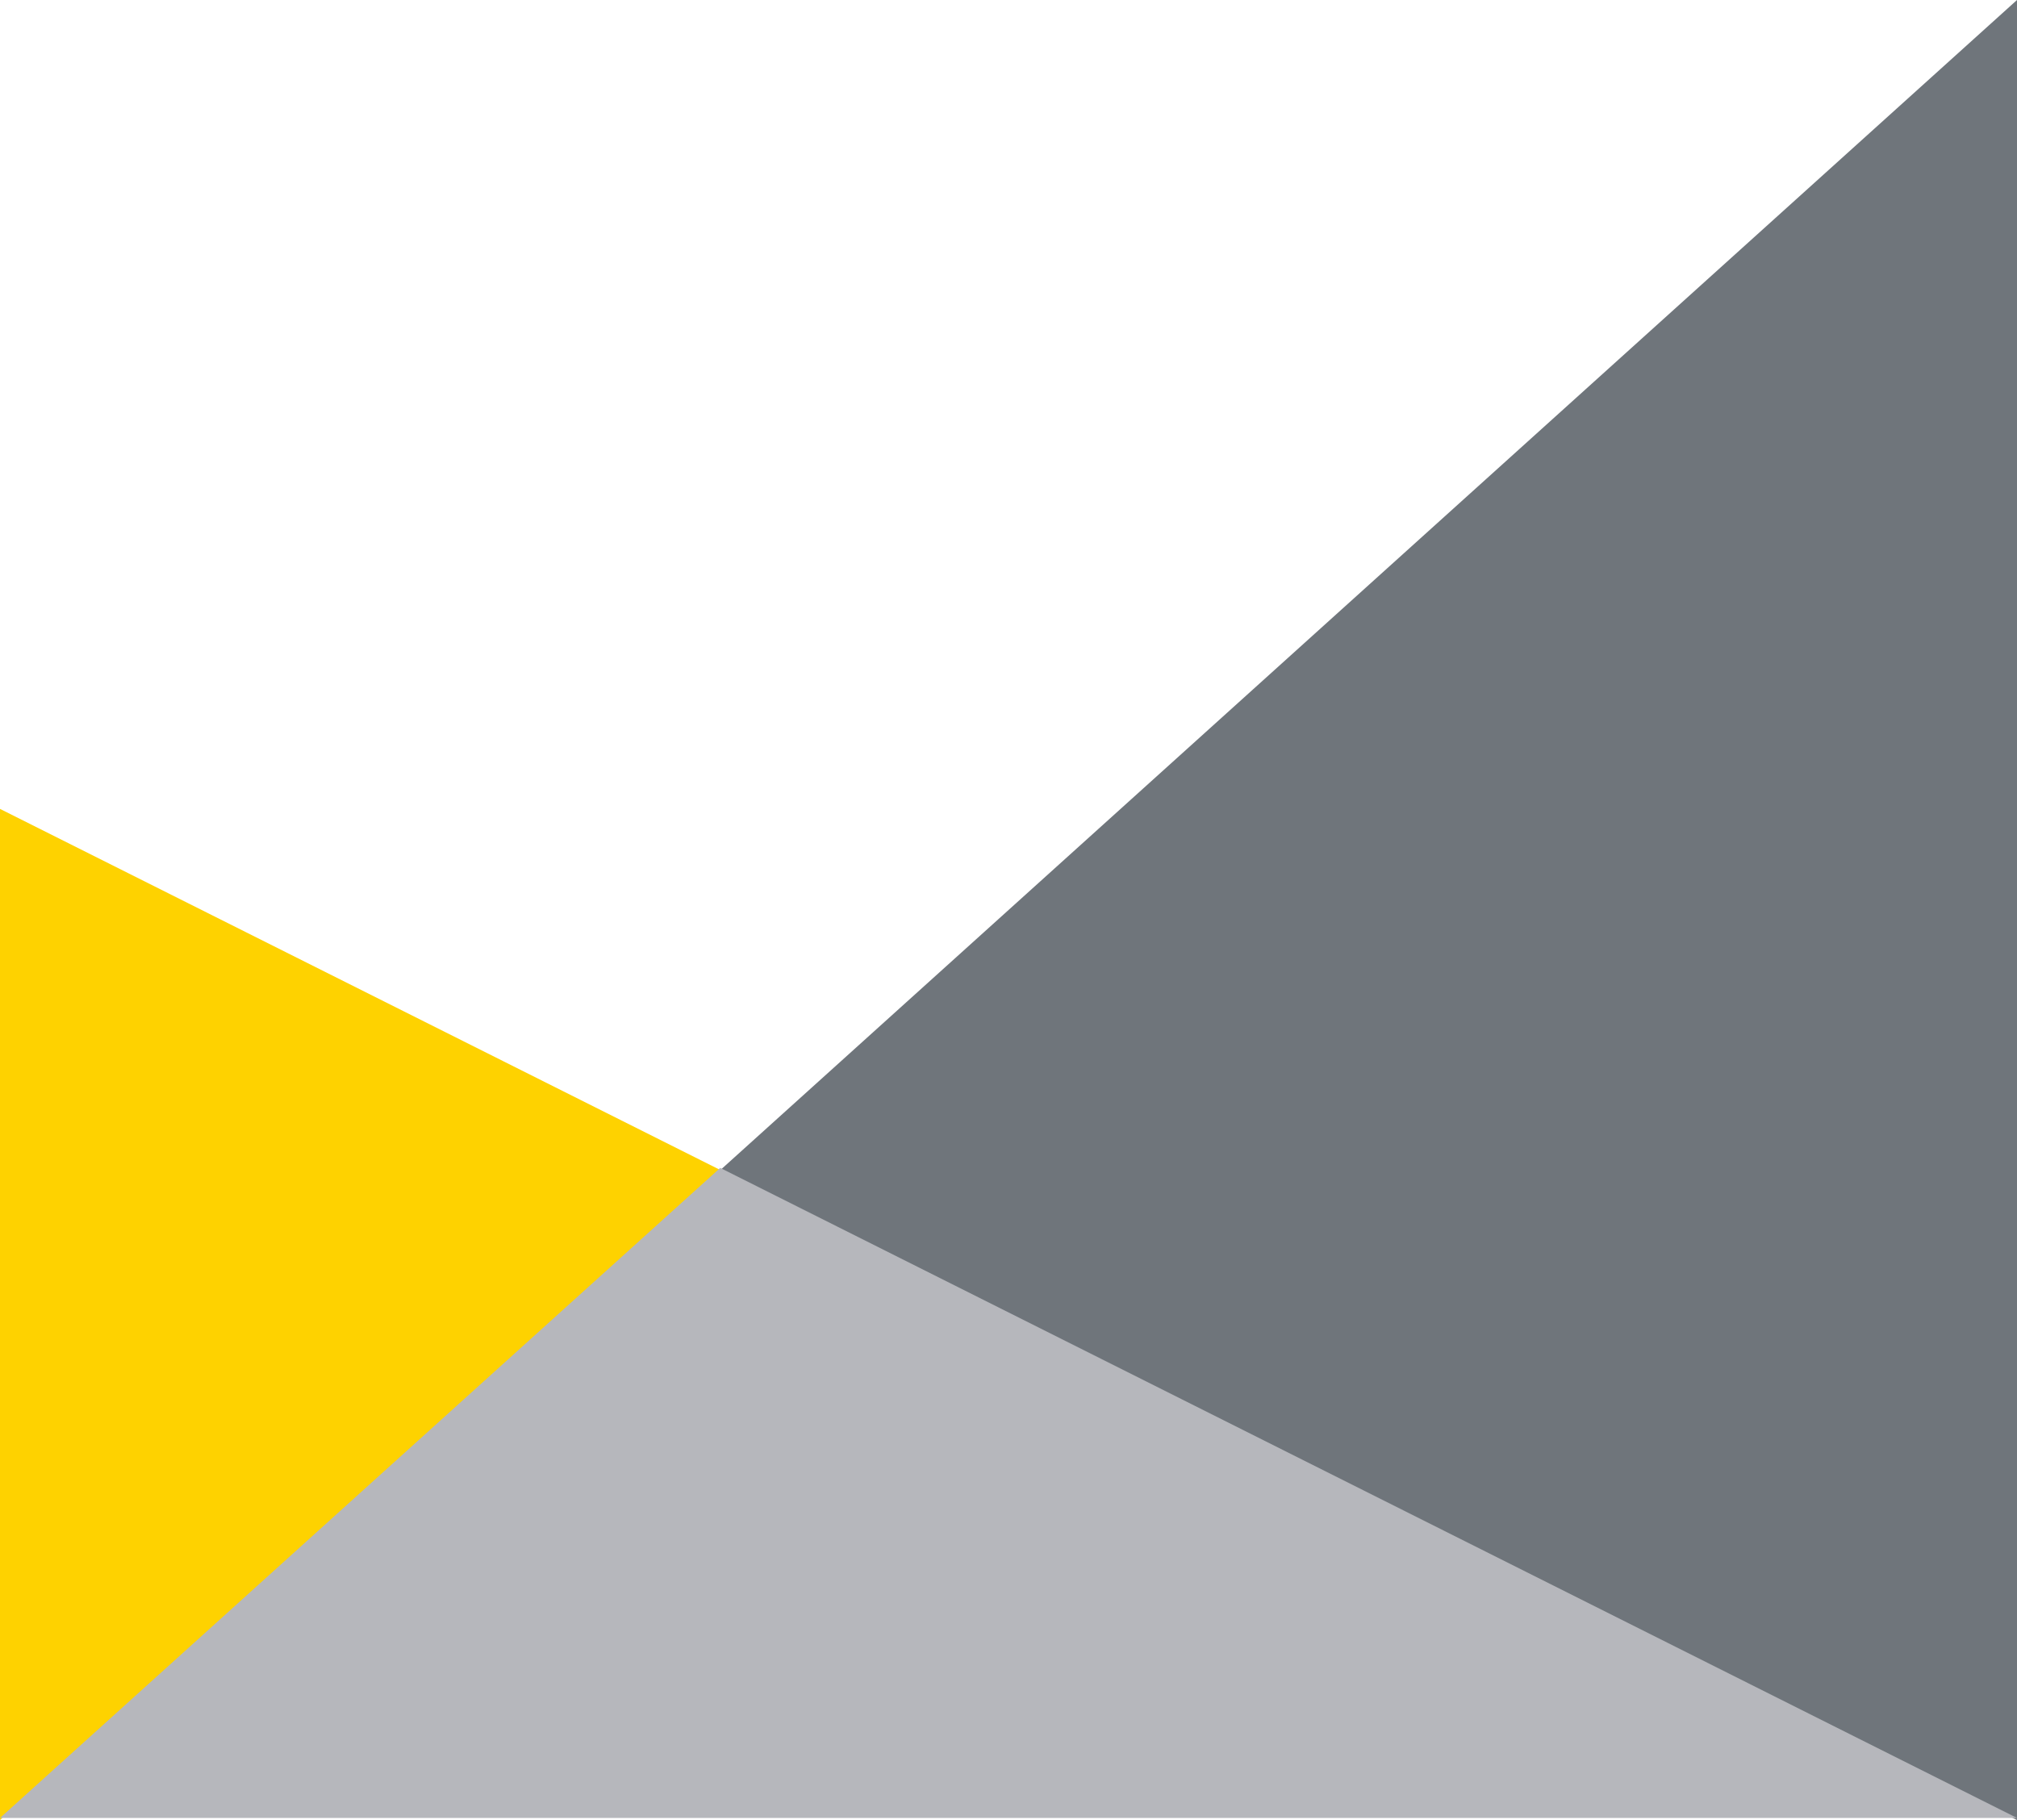 <svg xmlns="http://www.w3.org/2000/svg" width="41" height="37"><g fill="none" fill-rule="evenodd"><path fill="#6F757B" d="M41 0v37H0l.001-.001L41 37 14.64 23.788 41 0Z"/><path fill="#FED200" d="M0 16.444 41 37 14.64 23.785 0 37V16.444Z"/><path fill="#B6B7BC" d="M14.64 23.742 41 36.957H0l14.64-13.215Z"/></g></svg>
